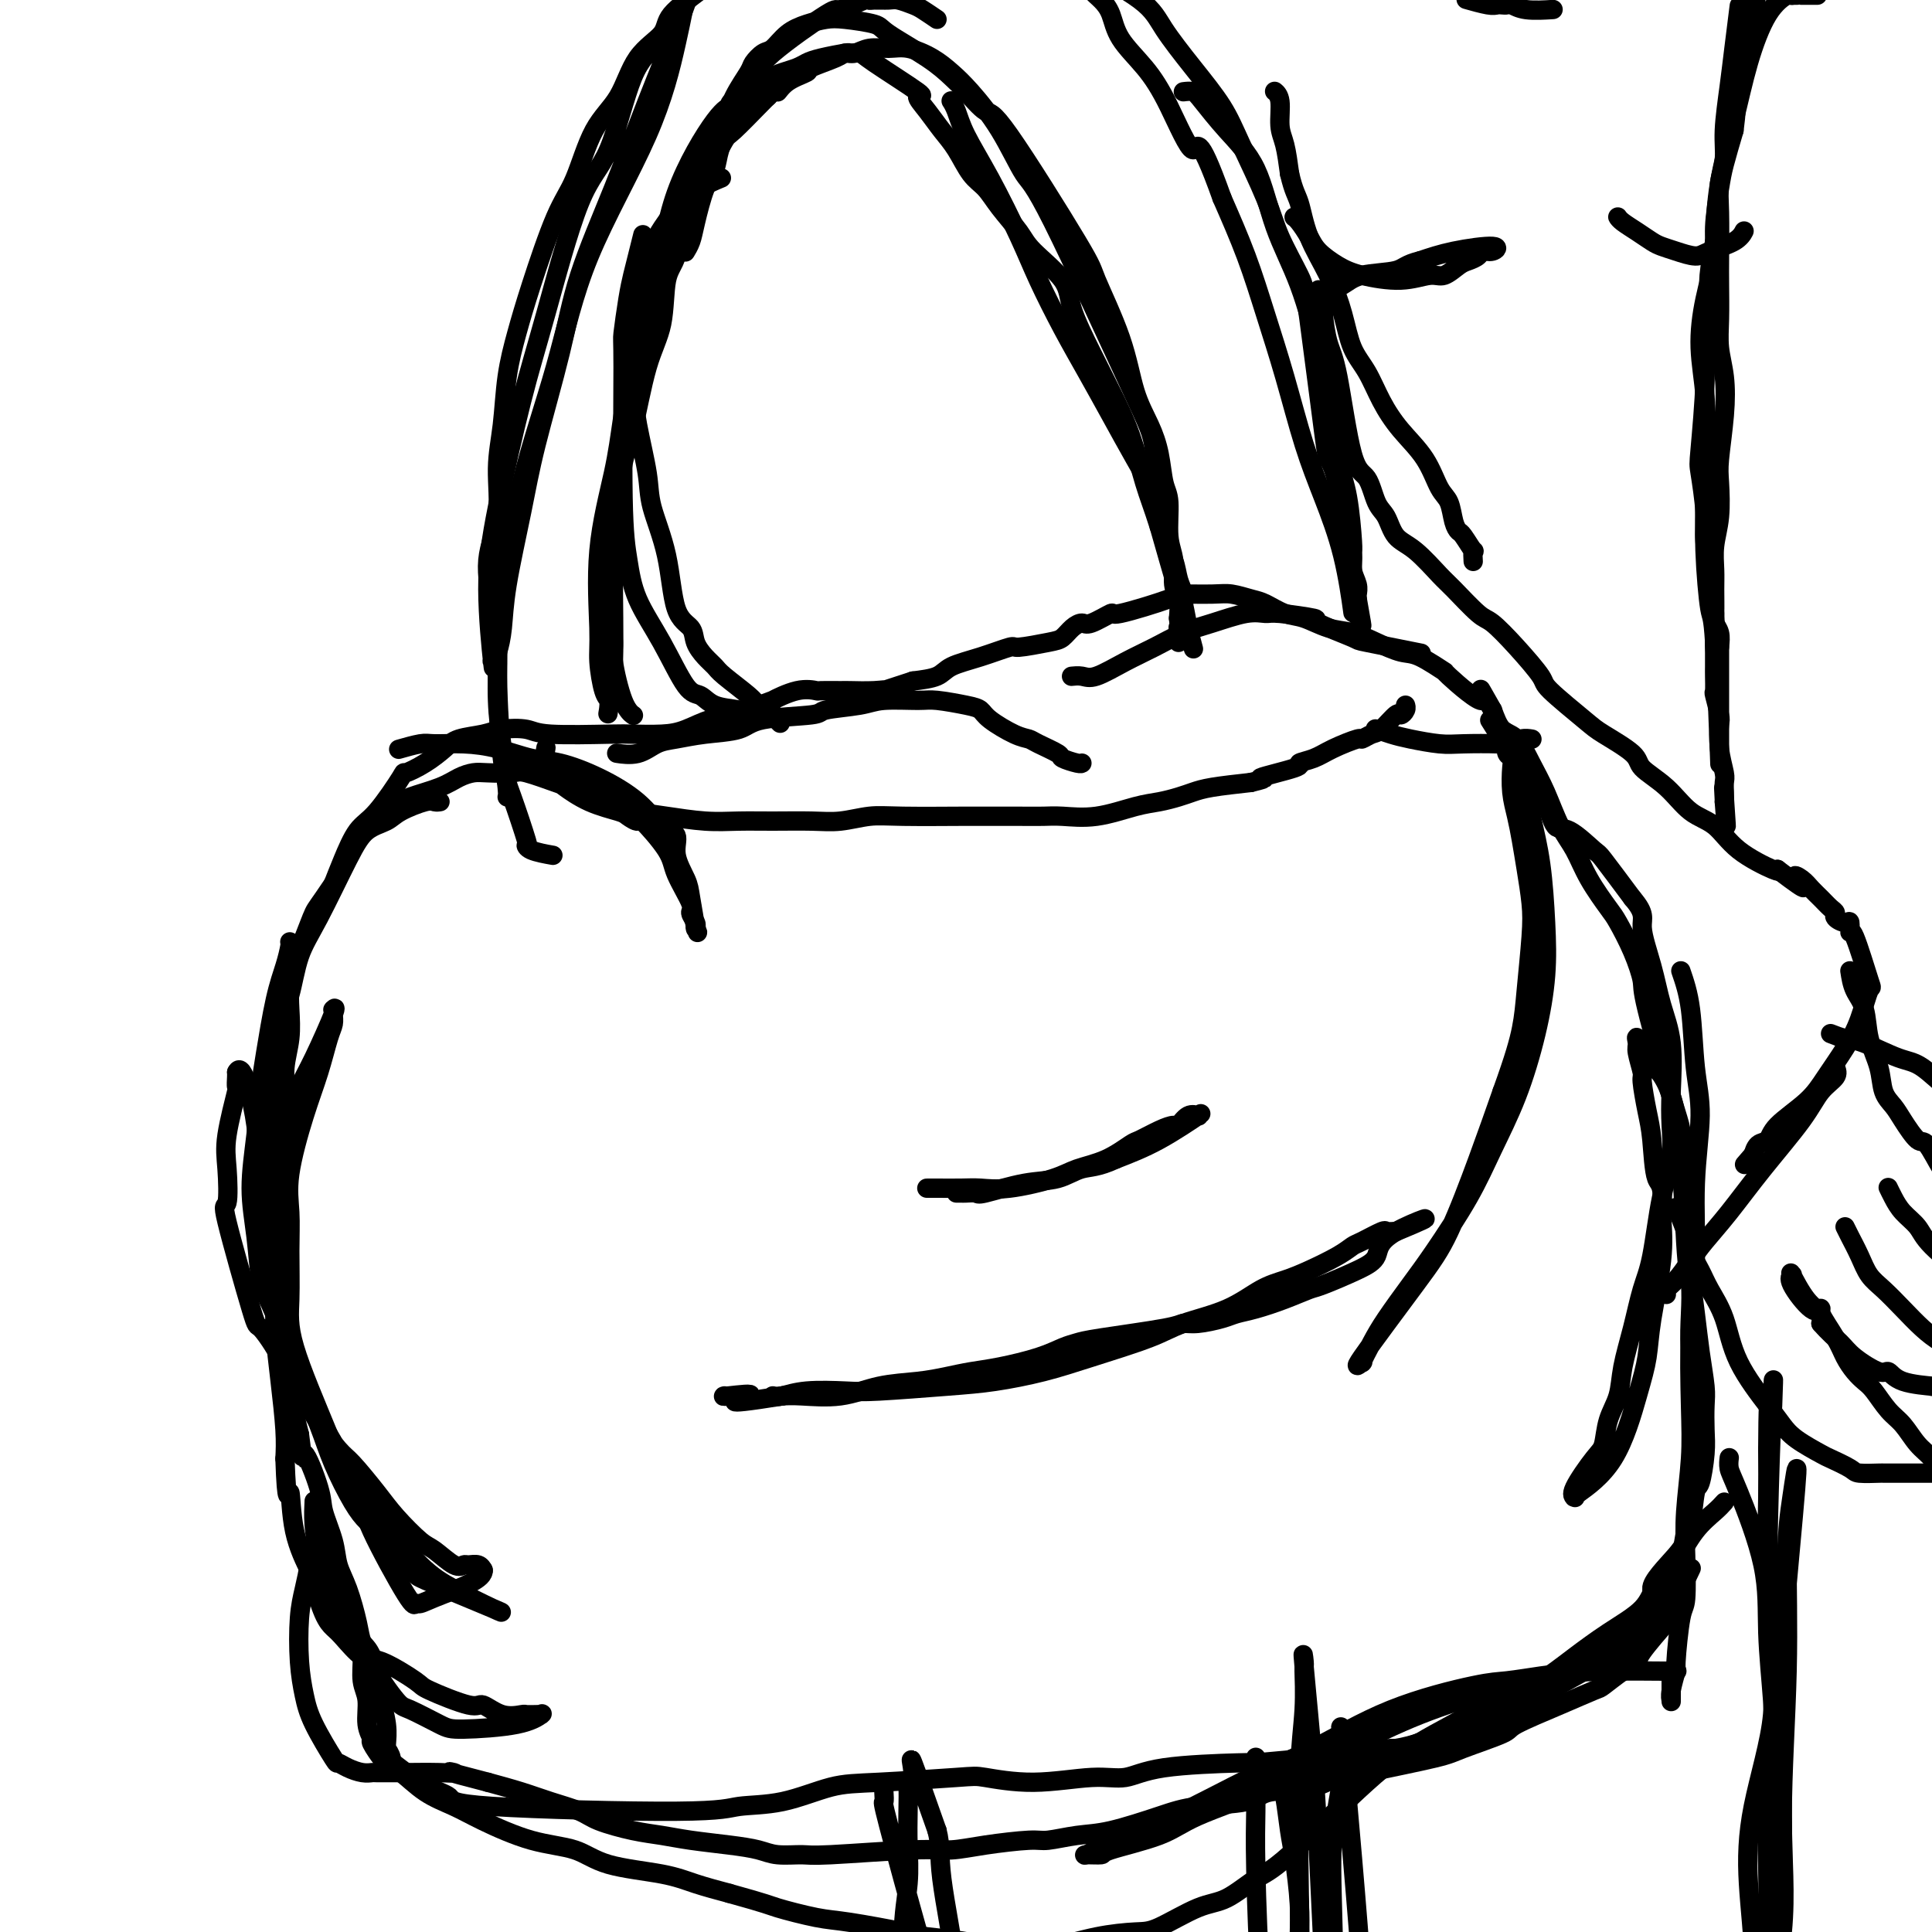 <svg viewBox='0 0 400 400' version='1.1' xmlns='http://www.w3.org/2000/svg' xmlns:xlink='http://www.w3.org/1999/xlink'><g fill='none' stroke='#000000' stroke-width='4' stroke-linecap='round' stroke-linejoin='round'><path d='M91,166c0.089,-0.013 0.177,-0.025 0,0c-0.177,0.025 -0.620,0.088 -1,0c-0.380,-0.088 -0.696,-0.327 -2,0c-1.304,0.327 -3.594,1.219 -5,2c-1.406,0.781 -1.928,1.451 -3,2c-1.072,0.549 -2.696,0.979 -4,2c-1.304,1.021 -2.289,2.635 -4,6c-1.711,3.365 -4.147,8.482 -6,12c-1.853,3.518 -3.122,5.439 -4,8c-0.878,2.561 -1.363,5.764 -2,8c-0.637,2.236 -1.424,3.507 -2,6c-0.576,2.493 -0.940,6.209 -1,9c-0.060,2.791 0.184,4.657 0,7c-0.184,2.343 -0.796,5.162 -1,8c-0.204,2.838 0.001,5.694 0,8c-0.001,2.306 -0.207,4.063 0,7c0.207,2.937 0.828,7.055 1,10c0.172,2.945 -0.106,4.717 0,7c0.106,2.283 0.595,5.076 1,8c0.405,2.924 0.724,5.980 1,8c0.276,2.020 0.507,3.006 1,5c0.493,1.994 1.246,4.997 2,8'/><path d='M62,297c0.981,7.657 0.433,3.801 1,4c0.567,0.199 2.249,4.455 3,7c0.751,2.545 0.572,3.380 1,5c0.428,1.620 1.462,4.024 2,6c0.538,1.976 0.580,3.525 1,5c0.420,1.475 1.216,2.876 2,5c0.784,2.124 1.554,4.972 2,7c0.446,2.028 0.568,3.238 1,4c0.432,0.762 1.173,1.076 2,3c0.827,1.924 1.738,5.458 2,7c0.262,1.542 -0.127,1.091 0,2c0.127,0.909 0.770,3.177 1,5c0.230,1.823 0.046,3.200 0,4c-0.046,0.800 0.044,1.024 0,1c-0.044,-0.024 -0.222,-0.295 0,0c0.222,0.295 0.845,1.156 1,2c0.155,0.844 -0.158,1.670 0,2c0.158,0.330 0.786,0.165 2,1c1.214,0.835 3.013,2.670 5,4c1.987,1.330 4.164,2.156 6,3c1.836,0.844 3.333,1.707 6,3c2.667,1.293 6.504,3.018 10,4c3.496,0.982 6.652,1.222 9,2c2.348,0.778 3.887,2.095 7,3c3.113,0.905 7.800,1.397 11,2c3.200,0.603 4.914,1.315 7,2c2.086,0.685 4.543,1.342 7,2'/><path d='M151,392c8.192,2.268 8.171,2.439 10,3c1.829,0.561 5.509,1.512 8,2c2.491,0.488 3.794,0.513 7,1c3.206,0.487 8.316,1.436 11,2c2.684,0.564 2.941,0.741 5,1c2.059,0.259 5.920,0.599 8,1c2.080,0.401 2.381,0.864 4,1c1.619,0.136 4.558,-0.055 7,0c2.442,0.055 4.389,0.354 7,0c2.611,-0.354 5.886,-1.363 9,-2c3.114,-0.637 6.065,-0.902 8,-1c1.935,-0.098 2.853,-0.028 5,-1c2.147,-0.972 5.524,-2.986 8,-4c2.476,-1.014 4.053,-1.027 6,-2c1.947,-0.973 4.266,-2.905 6,-4c1.734,-1.095 2.885,-1.354 7,-5c4.115,-3.646 11.195,-10.679 16,-15c4.805,-4.321 7.336,-5.930 9,-7c1.664,-1.070 2.460,-1.600 5,-3c2.540,-1.400 6.825,-3.669 9,-5c2.175,-1.331 2.242,-1.722 3,-2c0.758,-0.278 2.209,-0.441 4,-1c1.791,-0.559 3.924,-1.514 5,-2c1.076,-0.486 1.095,-0.502 2,-1c0.905,-0.498 2.696,-1.476 4,-2c1.304,-0.524 2.123,-0.594 3,-1c0.877,-0.406 1.813,-1.148 3,-2c1.187,-0.852 2.625,-1.815 4,-3c1.375,-1.185 2.688,-2.593 4,-4'/><path d='M338,336c7.764,-5.251 4.174,-5.378 4,-7c-0.174,-1.622 3.067,-4.741 5,-7c1.933,-2.259 2.556,-3.660 3,-6c0.444,-2.340 0.707,-5.620 1,-7c0.293,-1.380 0.615,-0.859 1,-2c0.385,-1.141 0.832,-3.944 1,-6c0.168,-2.056 0.056,-3.365 0,-5c-0.056,-1.635 -0.057,-3.596 0,-5c0.057,-1.404 0.173,-2.249 0,-4c-0.173,-1.751 -0.634,-4.406 -1,-7c-0.366,-2.594 -0.637,-5.128 -1,-8c-0.363,-2.872 -0.818,-6.082 -1,-9c-0.182,-2.918 -0.090,-5.544 0,-8c0.090,-2.456 0.178,-4.742 0,-7c-0.178,-2.258 -0.621,-4.489 -1,-7c-0.379,-2.511 -0.695,-5.303 -1,-7c-0.305,-1.697 -0.600,-2.300 -2,-7c-1.400,-4.700 -3.906,-13.497 -5,-18c-1.094,-4.503 -0.775,-4.713 -1,-6c-0.225,-1.287 -0.994,-3.653 -2,-6c-1.006,-2.347 -2.250,-4.677 -3,-6c-0.750,-1.323 -1.005,-1.640 -2,-3c-0.995,-1.360 -2.731,-3.762 -4,-6c-1.269,-2.238 -2.072,-4.312 -3,-6c-0.928,-1.688 -1.981,-2.989 -3,-5c-1.019,-2.011 -2.002,-4.732 -3,-7c-0.998,-2.268 -2.010,-4.082 -3,-6c-0.990,-1.918 -1.959,-3.939 -3,-5c-1.041,-1.061 -2.155,-1.160 -3,-2c-0.845,-0.840 -1.423,-2.420 -2,-4'/><path d='M309,147c-4.512,-7.888 -1.293,-2.610 -2,-2c-0.707,0.610 -5.339,-3.450 -7,-5c-1.661,-1.550 -0.351,-0.590 -1,-1c-0.649,-0.410 -3.257,-2.189 -5,-3c-1.743,-0.811 -2.623,-0.655 -4,-1c-1.377,-0.345 -3.253,-1.191 -5,-2c-1.747,-0.809 -3.367,-1.583 -5,-2c-1.633,-0.417 -3.279,-0.479 -5,-1c-1.721,-0.521 -3.517,-1.502 -5,-2c-1.483,-0.498 -2.651,-0.511 -4,-1c-1.349,-0.489 -2.877,-1.452 -4,-2c-1.123,-0.548 -1.840,-0.682 -3,-1c-1.160,-0.318 -2.764,-0.819 -4,-1c-1.236,-0.181 -2.103,-0.040 -4,0c-1.897,0.040 -4.823,-0.020 -6,0c-1.177,0.020 -0.605,0.120 -3,1c-2.395,0.880 -7.758,2.539 -10,3c-2.242,0.461 -1.363,-0.276 -2,0c-0.637,0.276 -2.789,1.565 -4,2c-1.211,0.435 -1.481,0.016 -2,0c-0.519,-0.016 -1.287,0.372 -2,1c-0.713,0.628 -1.371,1.495 -2,2c-0.629,0.505 -1.229,0.649 -3,1c-1.771,0.351 -4.713,0.910 -6,1c-1.287,0.090 -0.919,-0.288 -2,0c-1.081,0.288 -3.609,1.242 -6,2c-2.391,0.758 -4.644,1.319 -6,2c-1.356,0.681 -1.816,1.480 -3,2c-1.184,0.520 -3.092,0.760 -5,1'/><path d='M189,141c-9.978,3.238 -6.923,2.331 -6,2c0.923,-0.331 -0.286,-0.088 -2,0c-1.714,0.088 -3.933,0.022 -5,0c-1.067,-0.022 -0.981,0.002 -2,0c-1.019,-0.002 -3.141,-0.030 -4,0c-0.859,0.030 -0.455,0.119 -1,0c-0.545,-0.119 -2.040,-0.444 -4,0c-1.960,0.444 -4.385,1.658 -5,2c-0.615,0.342 0.580,-0.189 0,0c-0.580,0.189 -2.936,1.098 -5,2c-2.064,0.902 -3.838,1.797 -5,2c-1.162,0.203 -1.713,-0.286 -3,0c-1.287,0.286 -3.311,1.345 -5,2c-1.689,0.655 -3.044,0.904 -5,1c-1.956,0.096 -4.512,0.039 -6,0c-1.488,-0.039 -1.908,-0.060 -5,0c-3.092,0.060 -8.855,0.201 -12,0c-3.145,-0.201 -3.670,-0.742 -5,-1c-1.330,-0.258 -3.464,-0.232 -5,0c-1.536,0.232 -2.476,0.669 -4,1c-1.524,0.331 -3.634,0.555 -5,1c-1.366,0.445 -1.989,1.110 -3,2c-1.011,0.890 -2.409,2.007 -4,3c-1.591,0.993 -3.374,1.864 -4,2c-0.626,0.136 -0.093,-0.464 -1,1c-0.907,1.464 -3.253,4.990 -5,7c-1.747,2.010 -2.893,2.503 -4,4c-1.107,1.497 -2.173,3.999 -3,6c-0.827,2.001 -1.413,3.500 -2,5'/><path d='M69,183c-3.133,4.678 -3.467,4.871 -4,6c-0.533,1.129 -1.266,3.192 -2,5c-0.734,1.808 -1.469,3.360 -2,5c-0.531,1.640 -0.860,3.367 -1,5c-0.140,1.633 -0.093,3.173 0,5c0.093,1.827 0.231,3.941 0,6c-0.231,2.059 -0.832,4.063 -1,6c-0.168,1.937 0.095,3.808 0,5c-0.095,1.192 -0.548,1.704 -1,5c-0.452,3.296 -0.901,9.376 -1,13c-0.099,3.624 0.154,4.791 0,7c-0.154,2.209 -0.715,5.459 -1,8c-0.285,2.541 -0.293,4.374 0,6c0.293,1.626 0.888,3.046 1,5c0.112,1.954 -0.259,4.441 0,6c0.259,1.559 1.147,2.189 2,4c0.853,1.811 1.672,4.803 2,6c0.328,1.197 0.164,0.598 0,0'/><path d='M60,195c0.067,0.103 0.134,0.207 0,1c-0.134,0.793 -0.469,2.276 -1,4c-0.531,1.724 -1.257,3.689 -2,7c-0.743,3.311 -1.502,7.967 -2,11c-0.498,3.033 -0.733,4.444 -1,7c-0.267,2.556 -0.565,6.256 -1,10c-0.435,3.744 -1.007,7.530 -1,11c0.007,3.470 0.592,6.624 1,10c0.408,3.376 0.638,6.973 1,9c0.362,2.027 0.856,2.483 2,5c1.144,2.517 2.937,7.094 4,10c1.063,2.906 1.397,4.143 2,6c0.603,1.857 1.475,4.336 3,7c1.525,2.664 3.704,5.512 5,7c1.296,1.488 1.710,1.615 3,3c1.290,1.385 3.455,4.029 5,6c1.545,1.971 2.470,3.271 4,5c1.530,1.729 3.666,3.889 5,5c1.334,1.111 1.867,1.172 3,2c1.133,0.828 2.868,2.422 4,3c1.132,0.578 1.663,0.141 2,0c0.337,-0.141 0.482,0.014 1,0c0.518,-0.014 1.409,-0.196 2,0c0.591,0.196 0.883,0.770 1,1c0.117,0.230 0.058,0.115 0,0'/><path d='M100,325c0.487,1.934 -4.795,3.770 -8,5c-3.205,1.230 -4.335,1.854 -5,2c-0.665,0.146 -0.867,-0.187 -1,0c-0.133,0.187 -0.196,0.892 -2,-2c-1.804,-2.892 -5.348,-9.383 -7,-13c-1.652,-3.617 -1.411,-4.362 -2,-6c-0.589,-1.638 -2.007,-4.170 -3,-6c-0.993,-1.830 -1.562,-2.958 -2,-4c-0.438,-1.042 -0.745,-1.997 -2,-4c-1.255,-2.003 -3.459,-5.052 -5,-7c-1.541,-1.948 -2.418,-2.794 -3,-4c-0.582,-1.206 -0.870,-2.773 -2,-5c-1.130,-2.227 -3.101,-5.116 -4,-6c-0.899,-0.884 -0.726,0.237 -2,-4c-1.274,-4.237 -3.994,-13.830 -5,-18c-1.006,-4.170 -0.298,-2.916 0,-4c0.298,-1.084 0.185,-4.507 0,-7c-0.185,-2.493 -0.442,-4.055 0,-7c0.442,-2.945 1.582,-7.273 2,-9c0.418,-1.727 0.112,-0.855 0,-1c-0.112,-0.145 -0.030,-1.308 0,-2c0.030,-0.692 0.009,-0.912 0,-1c-0.009,-0.088 -0.004,-0.044 0,0'/><path d='M49,222c1.241,-2.694 3.343,6.071 4,11c0.657,4.929 -0.131,6.022 0,9c0.131,2.978 1.183,7.841 2,12c0.817,4.159 1.400,7.613 2,11c0.600,3.387 1.217,6.706 2,10c0.783,3.294 1.732,6.563 3,10c1.268,3.437 2.856,7.043 4,10c1.144,2.957 1.846,5.263 3,8c1.154,2.737 2.761,5.903 4,8c1.239,2.097 2.111,3.125 3,4c0.889,0.875 1.795,1.597 3,3c1.205,1.403 2.711,3.486 4,5c1.289,1.514 2.363,2.460 3,3c0.637,0.540 0.838,0.673 4,2c3.162,1.327 9.284,3.847 12,5c2.716,1.153 2.027,0.938 0,0c-2.027,-0.938 -5.392,-2.599 -8,-4c-2.608,-1.401 -4.459,-2.543 -7,-5c-2.541,-2.457 -5.770,-6.228 -9,-10'/><path d='M78,314c-5.569,-5.824 -7.492,-10.884 -10,-17c-2.508,-6.116 -5.603,-13.287 -7,-18c-1.397,-4.713 -1.098,-6.968 -1,-10c0.098,-3.032 -0.006,-6.843 0,-10c0.006,-3.157 0.124,-5.661 0,-8c-0.124,-2.339 -0.488,-4.513 0,-8c0.488,-3.487 1.830,-8.286 3,-12c1.170,-3.714 2.170,-6.344 3,-9c0.830,-2.656 1.489,-5.337 2,-7c0.511,-1.663 0.872,-2.306 1,-3c0.128,-0.694 0.022,-1.439 0,-2c-0.022,-0.561 0.041,-0.938 0,-1c-0.041,-0.062 -0.185,0.191 0,0c0.185,-0.191 0.698,-0.828 0,1c-0.698,1.828 -2.607,6.119 -4,9c-1.393,2.881 -2.268,4.351 -3,6c-0.732,1.649 -1.320,3.478 -2,6c-0.680,2.522 -1.451,5.738 -2,9c-0.549,3.262 -0.876,6.570 -1,10c-0.124,3.430 -0.043,6.983 0,10c0.043,3.017 0.050,5.499 0,8c-0.050,2.501 -0.158,5.021 0,8c0.158,2.979 0.581,6.417 1,10c0.419,3.583 0.834,7.309 1,10c0.166,2.691 0.083,4.345 0,6'/><path d='M59,302c0.367,10.815 0.784,6.851 1,7c0.216,0.149 0.232,4.411 1,8c0.768,3.589 2.287,6.506 3,8c0.713,1.494 0.621,1.564 1,3c0.379,1.436 1.231,4.237 2,6c0.769,1.763 1.457,2.486 2,3c0.543,0.514 0.940,0.818 2,2c1.060,1.182 2.781,3.243 4,4c1.219,0.757 1.935,0.211 4,1c2.065,0.789 5.479,2.912 7,4c1.521,1.088 1.150,1.139 3,2c1.850,0.861 5.919,2.532 8,3c2.081,0.468 2.172,-0.267 3,0c0.828,0.267 2.394,1.535 4,2c1.606,0.465 3.253,0.125 4,0c0.747,-0.125 0.595,-0.035 1,0c0.405,0.035 1.368,0.016 2,0c0.632,-0.016 0.934,-0.028 1,0c0.066,0.028 -0.103,0.098 0,0c0.103,-0.098 0.480,-0.363 0,0c-0.480,0.363 -1.816,1.353 -5,2c-3.184,0.647 -8.214,0.951 -11,1c-2.786,0.049 -3.327,-0.155 -5,-1c-1.673,-0.845 -4.479,-2.330 -6,-3c-1.521,-0.670 -1.756,-0.527 -3,-2c-1.244,-1.473 -3.498,-4.564 -6,-9c-2.502,-4.436 -5.251,-10.218 -8,-16'/><path d='M68,327c-3.311,-7.533 -3.089,-12.867 -3,-15c0.089,-2.133 0.044,-1.067 0,0'/><path d='M309,150c-0.489,-0.776 -0.979,-1.552 0,0c0.979,1.552 3.426,5.432 5,9c1.574,3.568 2.273,6.826 3,10c0.727,3.174 1.480,6.266 2,10c0.520,3.734 0.807,8.109 1,12c0.193,3.891 0.291,7.298 0,11c-0.291,3.702 -0.972,7.700 -2,12c-1.028,4.300 -2.401,8.902 -4,13c-1.599,4.098 -3.422,7.691 -5,11c-1.578,3.309 -2.912,6.333 -5,10c-2.088,3.667 -4.932,7.975 -7,11c-2.068,3.025 -3.361,4.766 -5,7c-1.639,2.234 -3.626,4.962 -5,7c-1.374,2.038 -2.136,3.387 -3,5c-0.864,1.613 -1.829,3.490 -2,4c-0.171,0.510 0.452,-0.346 0,0c-0.452,0.346 -1.980,1.894 0,-1c1.980,-2.894 7.469,-10.229 11,-15c3.531,-4.771 5.105,-6.977 7,-11c1.895,-4.023 4.113,-9.864 6,-15c1.887,-5.136 3.444,-9.568 5,-14'/><path d='M311,226c2.562,-7.100 3.468,-10.351 4,-13c0.532,-2.649 0.689,-4.696 1,-8c0.311,-3.304 0.774,-7.863 1,-11c0.226,-3.137 0.215,-4.851 0,-7c-0.215,-2.149 -0.632,-4.733 -1,-7c-0.368,-2.267 -0.686,-4.218 -1,-6c-0.314,-1.782 -0.624,-3.394 -1,-5c-0.376,-1.606 -0.819,-3.206 -1,-5c-0.181,-1.794 -0.101,-3.781 0,-5c0.101,-1.219 0.224,-1.670 0,-2c-0.224,-0.330 -0.796,-0.538 -1,-1c-0.204,-0.462 -0.041,-1.176 0,-2c0.041,-0.824 -0.039,-1.757 0,-2c0.039,-0.243 0.199,0.204 0,0c-0.199,-0.204 -0.755,-1.059 0,0c0.755,1.059 2.822,4.031 4,6c1.178,1.969 1.468,2.935 2,4c0.532,1.065 1.305,2.231 2,4c0.695,1.769 1.313,4.143 2,5c0.687,0.857 1.442,0.199 3,1c1.558,0.801 3.920,3.062 5,4c1.080,0.938 0.880,0.554 2,2c1.120,1.446 3.560,4.723 6,8'/><path d='M338,186c2.831,3.299 1.907,4.047 2,6c0.093,1.953 1.201,5.111 2,8c0.799,2.889 1.287,5.510 2,8c0.713,2.490 1.649,4.851 2,8c0.351,3.149 0.116,7.086 0,10c-0.116,2.914 -0.114,4.804 0,7c0.114,2.196 0.340,4.699 0,7c-0.340,2.301 -1.247,4.399 -2,8c-0.753,3.601 -1.352,8.703 -2,12c-0.648,3.297 -1.343,4.789 -2,7c-0.657,2.211 -1.275,5.142 -2,8c-0.725,2.858 -1.557,5.643 -2,8c-0.443,2.357 -0.498,4.284 -1,6c-0.502,1.716 -1.451,3.220 -2,5c-0.549,1.780 -0.697,3.836 -1,5c-0.303,1.164 -0.761,1.436 -2,3c-1.239,1.564 -3.260,4.419 -4,6c-0.740,1.581 -0.200,1.888 0,2c0.200,0.112 0.061,0.029 0,0c-0.061,-0.029 -0.046,-0.004 0,0c0.046,0.004 0.121,-0.012 0,0c-0.121,0.012 -0.437,0.054 1,-1c1.437,-1.054 4.627,-3.202 7,-7c2.373,-3.798 3.929,-9.244 5,-13c1.071,-3.756 1.658,-5.821 2,-8c0.342,-2.179 0.438,-4.471 1,-8c0.562,-3.529 1.589,-8.294 2,-12c0.411,-3.706 0.205,-6.353 0,-9'/><path d='M344,252c0.596,-7.123 -0.414,-6.431 -1,-8c-0.586,-1.569 -0.749,-5.401 -1,-8c-0.251,-2.599 -0.588,-3.966 -1,-6c-0.412,-2.034 -0.897,-4.735 -1,-6c-0.103,-1.265 0.175,-1.095 0,-2c-0.175,-0.905 -0.804,-2.884 -1,-4c-0.196,-1.116 0.041,-1.369 0,-2c-0.041,-0.631 -0.361,-1.641 0,-1c0.361,0.641 1.403,2.931 3,5c1.597,2.069 3.747,3.916 5,11c1.253,7.084 1.607,19.405 2,26c0.393,6.595 0.823,7.466 1,9c0.177,1.534 0.100,3.733 0,6c-0.100,2.267 -0.223,4.602 0,7c0.223,2.398 0.793,4.859 1,7c0.207,2.141 0.053,3.962 0,6c-0.053,2.038 -0.003,4.294 0,6c0.003,1.706 -0.041,2.863 0,4c0.041,1.137 0.166,2.253 0,4c-0.166,1.747 -0.621,4.124 -1,6c-0.379,1.876 -0.680,3.250 -1,5c-0.320,1.750 -0.660,3.875 -1,6'/><path d='M348,323c-0.488,9.568 -0.707,4.989 -1,4c-0.293,-0.989 -0.661,1.614 -1,3c-0.339,1.386 -0.650,1.557 -1,2c-0.350,0.443 -0.738,1.158 -1,2c-0.262,0.842 -0.397,1.812 0,2c0.397,0.188 1.324,-0.405 0,1c-1.324,1.405 -4.901,4.807 -7,6c-2.099,1.193 -2.720,0.176 -3,0c-0.280,-0.176 -0.219,0.489 -1,1c-0.781,0.511 -2.402,0.868 -3,1c-0.598,0.132 -0.171,0.038 0,0c0.171,-0.038 0.085,-0.019 0,0'/><path d='M357,311c-0.485,0.542 -0.969,1.085 -2,2c-1.031,0.915 -2.608,2.203 -4,4c-1.392,1.797 -2.599,4.102 -4,6c-1.401,1.898 -2.996,3.389 -4,5c-1.004,1.611 -1.418,3.342 -3,5c-1.582,1.658 -4.332,3.244 -7,5c-2.668,1.756 -5.255,3.683 -7,5c-1.745,1.317 -2.648,2.024 -4,3c-1.352,0.976 -3.153,2.221 -4,3c-0.847,0.779 -0.739,1.092 -2,2c-1.261,0.908 -3.892,2.410 -7,4c-3.108,1.590 -6.692,3.266 -8,4c-1.308,0.734 -0.339,0.525 -2,1c-1.661,0.475 -5.952,1.636 -8,2c-2.048,0.364 -1.855,-0.067 -3,0c-1.145,0.067 -3.630,0.634 -5,1c-1.370,0.366 -1.625,0.533 -3,1c-1.375,0.467 -3.870,1.235 -6,2c-2.130,0.765 -3.895,1.525 -5,2c-1.105,0.475 -1.549,0.663 -3,1c-1.451,0.337 -3.909,0.822 -5,1c-1.091,0.178 -0.814,0.048 -1,0c-0.186,-0.048 -0.833,-0.013 -1,0c-0.167,0.013 0.147,0.003 0,0c-0.147,-0.003 -0.756,-0.001 0,0c0.756,0.001 2.878,0.000 5,0'/><path d='M264,370c2.106,-0.148 5.872,-0.519 9,-1c3.128,-0.481 5.619,-1.072 10,-2c4.381,-0.928 10.651,-2.194 14,-3c3.349,-0.806 3.777,-1.151 6,-2c2.223,-0.849 6.242,-2.200 8,-3c1.758,-0.800 1.253,-1.047 3,-2c1.747,-0.953 5.744,-2.613 9,-4c3.256,-1.387 5.772,-2.503 7,-3c1.228,-0.497 1.170,-0.375 2,-1c0.830,-0.625 2.550,-1.997 4,-3c1.450,-1.003 2.631,-1.637 3,-2c0.369,-0.363 -0.074,-0.456 1,-2c1.074,-1.544 3.665,-4.540 5,-6c1.335,-1.460 1.416,-1.383 2,-3c0.584,-1.617 1.672,-4.928 2,-6c0.328,-1.072 -0.104,0.096 0,0c0.104,-0.096 0.744,-1.456 1,-2c0.256,-0.544 0.128,-0.272 0,0'/><path d='M82,166c-0.007,-0.001 -0.014,-0.003 0,0c0.014,0.003 0.047,0.009 0,0c-0.047,-0.009 -0.176,-0.033 0,0c0.176,0.033 0.655,0.124 1,0c0.345,-0.124 0.554,-0.464 2,-1c1.446,-0.536 4.128,-1.267 6,-2c1.872,-0.733 2.934,-1.466 4,-2c1.066,-0.534 2.135,-0.868 3,-1c0.865,-0.132 1.524,-0.062 3,0c1.476,0.062 3.768,0.117 5,0c1.232,-0.117 1.405,-0.406 3,0c1.595,0.406 4.611,1.509 6,2c1.389,0.491 1.151,0.371 2,1c0.849,0.629 2.787,2.006 5,3c2.213,0.994 4.702,1.606 6,2c1.298,0.394 1.406,0.570 2,1c0.594,0.430 1.673,1.113 2,1c0.327,-0.113 -0.099,-1.023 1,0c1.099,1.023 3.724,3.979 5,6c1.276,2.021 1.204,3.105 2,5c0.796,1.895 2.462,4.599 3,6c0.538,1.401 -0.052,1.499 0,2c0.052,0.501 0.745,1.404 1,2c0.255,0.596 0.073,0.885 0,1c-0.073,0.115 -0.036,0.058 0,0'/><path d='M144,192c0.914,2.390 0.198,0.366 0,0c-0.198,-0.366 0.121,0.925 0,0c-0.121,-0.925 -0.681,-4.066 -1,-6c-0.319,-1.934 -0.396,-2.662 -1,-4c-0.604,-1.338 -1.737,-3.285 -2,-5c-0.263,-1.715 0.342,-3.199 0,-4c-0.342,-0.801 -1.632,-0.921 -3,-2c-1.368,-1.079 -2.814,-3.119 -5,-5c-2.186,-1.881 -5.110,-3.604 -8,-5c-2.890,-1.396 -5.744,-2.465 -8,-3c-2.256,-0.535 -3.915,-0.537 -6,-1c-2.085,-0.463 -4.598,-1.388 -7,-2c-2.402,-0.612 -4.693,-0.910 -7,-1c-2.307,-0.090 -4.629,0.027 -6,0c-1.371,-0.027 -1.792,-0.200 -3,0c-1.208,0.200 -3.202,0.771 -4,1c-0.798,0.229 -0.399,0.114 0,0'/><path d='M128,156c0.095,0.015 0.190,0.029 0,0c-0.190,-0.029 -0.665,-0.102 0,0c0.665,0.102 2.472,0.379 4,0c1.528,-0.379 2.779,-1.415 4,-2c1.221,-0.585 2.412,-0.720 4,-1c1.588,-0.280 3.572,-0.705 6,-1c2.428,-0.295 5.301,-0.460 7,-1c1.699,-0.540 2.226,-1.455 5,-2c2.774,-0.545 7.797,-0.720 10,-1c2.203,-0.280 1.587,-0.664 3,-1c1.413,-0.336 4.854,-0.623 7,-1c2.146,-0.377 2.999,-0.845 5,-1c2.001,-0.155 5.152,0.002 7,0c1.848,-0.002 2.392,-0.162 4,0c1.608,0.162 4.280,0.645 6,1c1.720,0.355 2.489,0.580 3,1c0.511,0.420 0.765,1.033 2,2c1.235,0.967 3.453,2.286 5,3c1.547,0.714 2.425,0.822 3,1c0.575,0.178 0.848,0.426 2,1c1.152,0.574 3.184,1.474 4,2c0.816,0.526 0.414,0.677 1,1c0.586,0.323 2.158,0.818 3,1c0.842,0.182 0.955,0.052 1,0c0.045,-0.052 0.023,-0.026 0,0'/><path d='M222,140c-0.012,0.001 -0.025,0.003 0,0c0.025,-0.003 0.087,-0.010 0,0c-0.087,0.010 -0.325,0.036 0,0c0.325,-0.036 1.212,-0.135 2,0c0.788,0.135 1.478,0.504 3,0c1.522,-0.504 3.877,-1.880 6,-3c2.123,-1.120 4.015,-1.985 6,-3c1.985,-1.015 4.063,-2.182 6,-3c1.937,-0.818 3.734,-1.287 6,-2c2.266,-0.713 5.003,-1.668 7,-2c1.997,-0.332 3.255,-0.040 4,0c0.745,0.040 0.978,-0.173 3,0c2.022,0.173 5.833,0.733 7,1c1.167,0.267 -0.309,0.240 1,1c1.309,0.760 5.402,2.307 7,3c1.598,0.693 0.699,0.533 3,1c2.301,0.467 7.800,1.562 10,2c2.200,0.438 1.100,0.219 0,0'/><path d='M113,155c0.030,-0.169 0.061,-0.338 0,0c-0.061,0.338 -0.213,1.182 0,2c0.213,0.818 0.789,1.609 1,2c0.211,0.391 0.055,0.381 1,1c0.945,0.619 2.992,1.868 5,3c2.008,1.132 3.977,2.145 6,3c2.023,0.855 4.099,1.550 6,2c1.901,0.450 3.627,0.656 6,1c2.373,0.344 5.392,0.825 8,1c2.608,0.175 4.805,0.043 7,0c2.195,-0.043 4.389,0.003 7,0c2.611,-0.003 5.639,-0.053 8,0c2.361,0.053 4.055,0.210 6,0c1.945,-0.210 4.141,-0.788 6,-1c1.859,-0.212 3.383,-0.057 7,0c3.617,0.057 9.329,0.015 12,0c2.671,-0.015 2.301,-0.002 4,0c1.699,0.002 5.469,-0.006 8,0c2.531,0.006 3.825,0.027 5,0c1.175,-0.027 2.233,-0.101 4,0c1.767,0.101 4.244,0.378 7,0c2.756,-0.378 5.791,-1.411 8,-2c2.209,-0.589 3.592,-0.735 5,-1c1.408,-0.265 2.841,-0.648 4,-1c1.159,-0.352 2.043,-0.672 3,-1c0.957,-0.328 1.988,-0.665 4,-1c2.012,-0.335 5.006,-0.667 8,-1'/><path d='M259,162c4.985,-1.202 1.447,-0.706 2,-1c0.553,-0.294 5.196,-1.379 7,-2c1.804,-0.621 0.769,-0.778 1,-1c0.231,-0.222 1.728,-0.508 3,-1c1.272,-0.492 2.317,-1.190 4,-2c1.683,-0.810 4.003,-1.731 5,-2c0.997,-0.269 0.673,0.115 1,0c0.327,-0.115 1.307,-0.727 2,-1c0.693,-0.273 1.100,-0.206 2,-1c0.900,-0.794 2.294,-2.447 3,-3c0.706,-0.553 0.725,-0.004 1,0c0.275,0.004 0.805,-0.537 1,-1c0.195,-0.463 0.056,-0.846 0,-1c-0.056,-0.154 -0.028,-0.077 0,0'/><path d='M285,151c0.070,0.024 0.139,0.049 0,0c-0.139,-0.049 -0.488,-0.171 0,0c0.488,0.171 1.811,0.634 3,1c1.189,0.366 2.244,0.635 4,1c1.756,0.365 4.213,0.826 6,1c1.787,0.174 2.903,0.061 5,0c2.097,-0.061 5.175,-0.069 7,0c1.825,0.069 2.396,0.214 3,0c0.604,-0.214 1.239,-0.788 2,-1c0.761,-0.212 1.646,-0.060 2,0c0.354,0.060 0.177,0.030 0,0'/><path d='M105,165c0.082,-0.176 0.163,-0.353 0,-2c-0.163,-1.647 -0.571,-4.766 -1,-8c-0.429,-3.234 -0.878,-6.583 -1,-10c-0.122,-3.417 0.082,-6.900 0,-10c-0.082,-3.100 -0.450,-5.816 -1,-9c-0.550,-3.184 -1.284,-6.838 -1,-10c0.284,-3.162 1.584,-5.834 2,-9c0.416,-3.166 -0.053,-6.828 0,-10c0.053,-3.172 0.629,-5.856 1,-9c0.371,-3.144 0.539,-6.747 1,-10c0.461,-3.253 1.216,-6.154 2,-9c0.784,-2.846 1.595,-5.636 3,-10c1.405,-4.364 3.402,-10.302 5,-14c1.598,-3.698 2.796,-5.157 4,-8c1.204,-2.843 2.412,-7.070 4,-10c1.588,-2.930 3.555,-4.563 5,-7c1.445,-2.437 2.367,-5.678 4,-8c1.633,-2.322 3.978,-3.723 5,-5c1.022,-1.277 0.720,-2.428 2,-4c1.280,-1.572 4.141,-3.564 6,-5c1.859,-1.436 2.715,-2.314 5,-4c2.285,-1.686 5.999,-4.178 8,-6c2.001,-1.822 2.289,-2.973 4,-4c1.711,-1.027 4.845,-1.930 7,-3c2.155,-1.070 3.330,-2.306 5,-3c1.670,-0.694 3.835,-0.847 6,-1'/><path d='M180,-23c4.122,-1.094 5.425,-0.327 7,0c1.575,0.327 3.420,0.216 7,1c3.580,0.784 8.896,2.465 14,5c5.104,2.535 9.997,5.926 15,9c5.003,3.074 10.118,5.832 13,8c2.882,2.168 3.531,3.747 5,6c1.469,2.253 3.756,5.179 6,8c2.244,2.821 4.443,5.535 6,8c1.557,2.465 2.471,4.679 4,8c1.529,3.321 3.674,7.748 5,11c1.326,3.252 1.833,5.329 3,8c1.167,2.671 2.995,5.935 4,8c1.005,2.065 1.187,2.930 2,9c0.813,6.070 2.255,17.345 3,23c0.745,5.655 0.791,5.690 1,6c0.209,0.310 0.580,0.894 1,2c0.420,1.106 0.887,2.732 1,4c0.113,1.268 -0.128,2.177 0,3c0.128,0.823 0.627,1.561 1,3c0.373,1.439 0.622,3.580 1,5c0.378,1.420 0.886,2.121 1,3c0.114,0.879 -0.165,1.937 0,3c0.165,1.063 0.775,2.132 1,3c0.225,0.868 0.064,1.534 0,2c-0.064,0.466 -0.032,0.733 0,1'/><path d='M281,124c1.856,10.470 0.497,3.145 0,1c-0.497,-2.145 -0.133,0.889 0,2c0.133,1.111 0.036,0.299 0,0c-0.036,-0.299 -0.010,-0.085 0,0c0.010,0.085 0.005,0.043 0,0'/><path d='M131,148c0.012,0.008 0.024,0.017 0,0c-0.024,-0.017 -0.083,-0.059 0,0c0.083,0.059 0.307,0.219 0,0c-0.307,-0.219 -1.144,-0.817 -2,-3c-0.856,-2.183 -1.730,-5.951 -2,-8c-0.270,-2.049 0.064,-2.379 0,-4c-0.064,-1.621 -0.526,-4.534 -1,-8c-0.474,-3.466 -0.959,-7.486 -1,-10c-0.041,-2.514 0.362,-3.521 1,-5c0.638,-1.479 1.513,-3.430 2,-6c0.487,-2.570 0.588,-5.759 1,-8c0.412,-2.241 1.136,-3.534 2,-7c0.864,-3.466 1.866,-9.106 3,-13c1.134,-3.894 2.398,-6.042 3,-9c0.602,-2.958 0.543,-6.725 1,-9c0.457,-2.275 1.431,-3.059 2,-5c0.569,-1.941 0.732,-5.040 1,-7c0.268,-1.960 0.641,-2.782 1,-4c0.359,-1.218 0.705,-2.832 1,-4c0.295,-1.168 0.541,-1.891 1,-3c0.459,-1.109 1.131,-2.602 2,-4c0.869,-1.398 1.934,-2.699 3,-4'/><path d='M149,27c1.435,-3.008 2.022,-5.028 3,-7c0.978,-1.972 2.347,-3.897 3,-5c0.653,-1.103 0.589,-1.384 1,-2c0.411,-0.616 1.296,-1.566 2,-2c0.704,-0.434 1.228,-0.352 2,-1c0.772,-0.648 1.794,-2.027 3,-3c1.206,-0.973 2.597,-1.539 4,-2c1.403,-0.461 2.818,-0.816 4,-1c1.182,-0.184 2.130,-0.198 4,0c1.870,0.198 4.663,0.606 6,1c1.337,0.394 1.219,0.772 3,2c1.781,1.228 5.460,3.304 8,5c2.540,1.696 3.942,3.011 5,4c1.058,0.989 1.771,1.650 3,3c1.229,1.350 2.973,3.389 4,4c1.027,0.611 1.338,-0.204 5,5c3.662,5.204 10.675,16.428 14,22c3.325,5.572 2.961,5.492 4,8c1.039,2.508 3.483,7.602 5,12c1.517,4.398 2.109,8.098 3,11c0.891,2.902 2.080,5.007 3,7c0.920,1.993 1.571,3.876 2,6c0.429,2.124 0.636,4.491 1,6c0.364,1.509 0.886,2.160 1,4c0.114,1.840 -0.179,4.869 0,7c0.179,2.131 0.832,3.365 1,5c0.168,1.635 -0.147,3.671 0,5c0.147,1.329 0.756,1.951 1,3c0.244,1.049 0.122,2.524 0,4'/><path d='M244,128c0.619,5.608 0.166,2.627 0,2c-0.166,-0.627 -0.045,1.100 0,2c0.045,0.900 0.013,0.971 0,1c-0.013,0.029 -0.006,0.014 0,0'/><path d='M160,289c0.491,0.111 0.982,0.223 2,0c1.018,-0.223 2.564,-0.780 5,-1c2.436,-0.220 5.762,-0.103 8,0c2.238,0.103 3.390,0.191 7,0c3.610,-0.191 9.680,-0.663 14,-1c4.320,-0.337 6.892,-0.541 10,-1c3.108,-0.459 6.752,-1.174 10,-2c3.248,-0.826 6.101,-1.762 10,-3c3.899,-1.238 8.846,-2.779 12,-4c3.154,-1.221 4.515,-2.122 7,-3c2.485,-0.878 6.093,-1.733 9,-3c2.907,-1.267 5.111,-2.945 7,-4c1.889,-1.055 3.462,-1.486 5,-2c1.538,-0.514 3.039,-1.112 5,-2c1.961,-0.888 4.381,-2.066 6,-3c1.619,-0.934 2.437,-1.623 3,-2c0.563,-0.377 0.873,-0.441 2,-1c1.127,-0.559 3.073,-1.614 4,-2c0.927,-0.386 0.837,-0.103 1,0c0.163,0.103 0.580,0.028 1,0c0.420,-0.028 0.845,-0.007 1,0c0.155,0.007 0.042,0.002 0,0c-0.042,-0.002 -0.012,-0.001 0,0c0.012,0.001 0.006,0.000 0,0'/><path d='M289,255c11.499,-4.753 3.746,-2.137 0,0c-3.746,2.137 -3.487,3.794 -4,5c-0.513,1.206 -1.799,1.962 -4,3c-2.201,1.038 -5.317,2.358 -7,3c-1.683,0.642 -1.932,0.605 -3,1c-1.068,0.395 -2.953,1.220 -5,2c-2.047,0.780 -4.254,1.515 -6,2c-1.746,0.485 -3.031,0.720 -4,1c-0.969,0.280 -1.621,0.603 -3,1c-1.379,0.397 -3.485,0.866 -5,1c-1.515,0.134 -2.438,-0.067 -3,0c-0.562,0.067 -0.761,0.402 -4,1c-3.239,0.598 -9.516,1.459 -13,2c-3.484,0.541 -4.174,0.761 -5,1c-0.826,0.239 -1.787,0.498 -3,1c-1.213,0.502 -2.677,1.248 -5,2c-2.323,0.752 -5.504,1.510 -8,2c-2.496,0.490 -4.306,0.713 -6,1c-1.694,0.287 -3.272,0.637 -5,1c-1.728,0.363 -3.607,0.738 -6,1c-2.393,0.262 -5.301,0.410 -8,1c-2.699,0.590 -5.188,1.620 -8,2c-2.812,0.380 -5.946,0.108 -8,0c-2.054,-0.108 -3.027,-0.054 -4,0'/><path d='M162,289c-15.437,2.475 -8.530,0.663 -7,0c1.530,-0.663 -2.319,-0.179 -4,0c-1.681,0.179 -1.195,0.051 -1,0c0.195,-0.051 0.097,-0.026 0,0'/><path d='M192,246c-0.099,0.001 -0.198,0.002 0,0c0.198,-0.002 0.692,-0.006 2,0c1.308,0.006 3.429,0.024 5,0c1.571,-0.024 2.593,-0.088 4,0c1.407,0.088 3.200,0.328 6,0c2.800,-0.328 6.607,-1.225 9,-2c2.393,-0.775 3.371,-1.430 5,-2c1.629,-0.570 3.907,-1.057 6,-2c2.093,-0.943 3.999,-2.342 5,-3c1.001,-0.658 1.097,-0.576 2,-1c0.903,-0.424 2.614,-1.353 4,-2c1.386,-0.647 2.448,-1.010 3,-1c0.552,0.010 0.593,0.395 1,0c0.407,-0.395 1.181,-1.570 2,-2c0.819,-0.430 1.682,-0.114 2,0c0.318,0.114 0.091,0.026 0,0c-0.091,-0.026 -0.047,0.008 0,0c0.047,-0.008 0.098,-0.060 0,0c-0.098,0.060 -0.346,0.233 0,0c0.346,-0.233 1.285,-0.870 0,0c-1.285,0.870 -4.796,3.249 -8,5c-3.204,1.751 -6.102,2.876 -9,4'/><path d='M231,240c-3.683,1.731 -5.391,1.560 -7,2c-1.609,0.440 -3.117,1.491 -5,2c-1.883,0.509 -4.139,0.476 -7,1c-2.861,0.524 -6.325,1.604 -8,2c-1.675,0.396 -1.559,0.106 -2,0c-0.441,-0.106 -1.438,-0.028 -2,0c-0.562,0.028 -0.690,0.008 -1,0c-0.310,-0.008 -0.803,-0.002 -1,0c-0.197,0.002 -0.099,0.001 0,0'/><path d='M348,201c0.771,2.241 1.542,4.481 2,8c0.458,3.519 0.602,8.315 1,12c0.398,3.685 1.049,6.257 1,10c-0.049,3.743 -0.797,8.656 -1,14c-0.203,5.344 0.138,11.119 0,16c-0.138,4.881 -0.755,8.867 -1,14c-0.245,5.133 -0.117,11.414 0,16c0.117,4.586 0.225,7.476 0,11c-0.225,3.524 -0.782,7.681 -1,11c-0.218,3.319 -0.096,5.800 0,9c0.096,3.200 0.165,7.119 0,9c-0.165,1.881 -0.566,1.723 -1,4c-0.434,2.277 -0.901,6.989 -1,9c-0.099,2.011 0.170,1.323 0,2c-0.170,0.677 -0.777,2.720 -1,4c-0.223,1.280 -0.060,1.796 0,2c0.060,0.204 0.016,0.095 0,0c-0.016,-0.095 -0.004,-0.175 0,0c0.004,0.175 0.001,0.603 0,0c-0.001,-0.603 -0.000,-2.239 0,-3c0.000,-0.761 0.000,-0.646 0,-1c-0.000,-0.354 -0.000,-1.177 0,-2'/><path d='M346,346c0.051,-0.618 0.178,-0.164 0,0c-0.178,0.164 -0.662,0.038 0,0c0.662,-0.038 2.470,0.014 0,0c-2.470,-0.014 -9.216,-0.093 -14,0c-4.784,0.093 -7.604,0.358 -11,1c-3.396,0.642 -7.366,1.662 -12,3c-4.634,1.338 -9.930,2.994 -15,5c-5.070,2.006 -9.913,4.362 -15,7c-5.087,2.638 -10.418,5.558 -16,8c-5.582,2.442 -11.416,4.405 -15,6c-3.584,1.595 -4.919,2.820 -8,4c-3.081,1.180 -7.907,2.313 -10,3c-2.093,0.687 -1.454,0.929 -2,1c-0.546,0.071 -2.279,-0.027 -3,0c-0.721,0.027 -0.430,0.181 0,0c0.430,-0.181 1.000,-0.697 4,-2c3.000,-1.303 8.431,-3.393 14,-6c5.569,-2.607 11.277,-5.731 16,-8c4.723,-2.269 8.462,-3.683 13,-6c4.538,-2.317 9.876,-5.536 16,-8c6.124,-2.464 13.033,-4.171 17,-5c3.967,-0.829 4.991,-0.779 7,-1c2.009,-0.221 5.002,-0.713 7,-1c1.998,-0.287 2.999,-0.368 3,0c0.001,0.368 -1.000,1.184 -2,2'/><path d='M320,349c-2.688,1.692 -8.409,4.923 -13,7c-4.591,2.077 -8.053,2.999 -11,4c-2.947,1.001 -5.381,2.079 -8,3c-2.619,0.921 -5.424,1.685 -8,3c-2.576,1.315 -4.925,3.180 -8,4c-3.075,0.820 -6.877,0.594 -9,1c-2.123,0.406 -2.568,1.442 -5,2c-2.432,0.558 -6.850,0.637 -10,1c-3.150,0.363 -5.030,1.011 -8,2c-2.970,0.989 -7.030,2.320 -10,3c-2.970,0.680 -4.849,0.708 -7,1c-2.151,0.292 -4.573,0.848 -6,1c-1.427,0.152 -1.860,-0.099 -4,0c-2.140,0.099 -5.988,0.548 -9,1c-3.012,0.452 -5.187,0.906 -7,1c-1.813,0.094 -3.263,-0.174 -8,0c-4.737,0.174 -12.759,0.790 -17,1c-4.241,0.210 -4.699,0.015 -6,0c-1.301,-0.015 -3.445,0.150 -5,0c-1.555,-0.150 -2.520,-0.617 -4,-1c-1.480,-0.383 -3.474,-0.683 -6,-1c-2.526,-0.317 -5.583,-0.651 -8,-1c-2.417,-0.349 -4.193,-0.712 -6,-1c-1.807,-0.288 -3.646,-0.500 -6,-1c-2.354,-0.500 -5.222,-1.289 -7,-2c-1.778,-0.711 -2.466,-1.345 -4,-2c-1.534,-0.655 -3.913,-1.330 -6,-2c-2.087,-0.670 -3.882,-1.334 -6,-2c-2.118,-0.666 -4.559,-1.333 -7,-2'/><path d='M101,369c-10.790,-2.773 -7.763,-2.207 -7,-2c0.763,0.207 -0.736,0.055 -3,0c-2.264,-0.055 -5.291,-0.014 -7,0c-1.709,0.014 -2.099,0.001 -3,0c-0.901,-0.001 -2.312,0.009 -3,0c-0.688,-0.009 -0.654,-0.039 -1,0c-0.346,0.039 -1.073,0.146 -2,0c-0.927,-0.146 -2.055,-0.547 -3,-1c-0.945,-0.453 -1.707,-0.959 -2,-1c-0.293,-0.041 -0.118,0.384 -1,-1c-0.882,-1.384 -2.822,-4.578 -4,-7c-1.178,-2.422 -1.594,-4.074 -2,-6c-0.406,-1.926 -0.802,-4.128 -1,-7c-0.198,-2.872 -0.196,-6.416 0,-9c0.196,-2.584 0.588,-4.209 1,-6c0.412,-1.791 0.845,-3.748 1,-5c0.155,-1.252 0.031,-1.800 0,-2c-0.031,-0.200 0.030,-0.054 0,0c-0.030,0.054 -0.151,0.015 0,0c0.151,-0.015 0.576,-0.008 1,0'/><path d='M65,322c1.216,-2.550 2.755,2.075 4,5c1.245,2.925 2.194,4.150 3,6c0.806,1.850 1.469,4.326 2,6c0.531,1.674 0.931,2.547 1,4c0.069,1.453 -0.194,3.486 0,5c0.194,1.514 0.845,2.509 1,4c0.155,1.491 -0.184,3.477 0,5c0.184,1.523 0.893,2.582 1,3c0.107,0.418 -0.387,0.195 0,1c0.387,0.805 1.654,2.639 2,3c0.346,0.361 -0.227,-0.750 1,0c1.227,0.750 4.256,3.360 7,5c2.744,1.640 5.202,2.309 6,3c0.798,0.691 -0.063,1.404 9,2c9.063,0.596 28.051,1.075 38,1c9.949,-0.075 10.858,-0.703 13,-1c2.142,-0.297 5.516,-0.263 9,-1c3.484,-0.737 7.076,-2.245 10,-3c2.924,-0.755 5.179,-0.756 10,-1c4.821,-0.244 12.206,-0.729 16,-1c3.794,-0.271 3.996,-0.328 6,0c2.004,0.328 5.812,1.040 10,1c4.188,-0.040 8.758,-0.834 12,-1c3.242,-0.166 5.158,0.296 7,0c1.842,-0.296 3.611,-1.349 8,-2c4.389,-0.651 11.397,-0.900 15,-1c3.603,-0.100 3.802,-0.050 4,0'/><path d='M260,365c20.389,-1.809 11.363,-1.333 9,-1c-2.363,0.333 1.939,0.522 5,0c3.061,-0.522 4.883,-1.757 7,-2c2.117,-0.243 4.531,0.504 8,0c3.469,-0.504 7.995,-2.259 11,-3c3.005,-0.741 4.491,-0.469 6,-1c1.509,-0.531 3.043,-1.867 5,-3c1.957,-1.133 4.336,-2.063 8,-4c3.664,-1.937 8.611,-4.880 11,-6c2.389,-1.120 2.220,-0.417 4,-2c1.780,-1.583 5.509,-5.452 7,-7c1.491,-1.548 0.746,-0.774 0,0'/><path d='M197,21c0.022,0.034 0.044,0.067 0,0c-0.044,-0.067 -0.154,-0.236 0,0c0.154,0.236 0.570,0.876 1,2c0.430,1.124 0.872,2.730 2,5c1.128,2.270 2.940,5.202 5,9c2.060,3.798 4.367,8.462 6,12c1.633,3.538 2.593,5.949 4,9c1.407,3.051 3.263,6.742 5,10c1.737,3.258 3.357,6.082 5,9c1.643,2.918 3.309,5.928 5,9c1.691,3.072 3.409,6.205 5,9c1.591,2.795 3.057,5.251 4,8c0.943,2.749 1.363,5.790 2,8c0.637,2.210 1.491,3.587 2,5c0.509,1.413 0.672,2.861 1,4c0.328,1.139 0.821,1.968 1,3c0.179,1.032 0.046,2.267 0,3c-0.046,0.733 -0.004,0.964 0,1c0.004,0.036 -0.029,-0.123 0,0c0.029,0.123 0.121,0.528 0,0c-0.121,-0.528 -0.456,-1.988 -1,-4c-0.544,-2.012 -1.298,-4.575 -2,-7c-0.702,-2.425 -1.351,-4.713 -2,-7'/><path d='M240,109c-1.323,-4.182 -2.131,-6.137 -3,-9c-0.869,-2.863 -1.800,-6.633 -3,-10c-1.200,-3.367 -2.668,-6.330 -4,-9c-1.332,-2.670 -2.529,-5.048 -4,-8c-1.471,-2.952 -3.216,-6.477 -4,-9c-0.784,-2.523 -0.608,-4.044 -2,-6c-1.392,-1.956 -4.354,-4.345 -6,-6c-1.646,-1.655 -1.977,-2.574 -3,-4c-1.023,-1.426 -2.738,-3.357 -4,-5c-1.262,-1.643 -2.070,-2.998 -3,-4c-0.930,-1.002 -1.982,-1.649 -3,-3c-1.018,-1.351 -2.002,-3.404 -3,-5c-0.998,-1.596 -2.012,-2.736 -3,-4c-0.988,-1.264 -1.951,-2.654 -3,-4c-1.049,-1.346 -2.184,-2.648 -2,-3c0.184,-0.352 1.686,0.245 0,-1c-1.686,-1.245 -6.559,-4.330 -9,-6c-2.441,-1.670 -2.450,-1.923 -3,-2c-0.550,-0.077 -1.641,0.021 -2,0c-0.359,-0.021 0.014,-0.160 -1,0c-1.014,0.160 -3.414,0.620 -5,1c-1.586,0.380 -2.357,0.679 -3,1c-0.643,0.321 -1.158,0.663 -2,1c-0.842,0.337 -2.010,0.668 -3,1c-0.990,0.332 -1.801,0.666 -2,1c-0.199,0.334 0.216,0.667 0,1c-0.216,0.333 -1.062,0.667 -2,1c-0.938,0.333 -1.969,0.667 -3,1'/><path d='M155,19c-4.399,1.916 -3.895,2.705 -4,3c-0.105,0.295 -0.819,0.095 -3,3c-2.181,2.905 -5.829,8.916 -8,15c-2.171,6.084 -2.866,12.243 -4,17c-1.134,4.757 -2.706,8.113 -4,13c-1.294,4.887 -2.309,11.305 -3,16c-0.691,4.695 -1.058,7.668 -2,12c-0.942,4.332 -2.459,10.025 -3,16c-0.541,5.975 -0.106,12.234 0,16c0.106,3.766 -0.116,5.039 0,7c0.116,1.961 0.571,4.609 1,6c0.429,1.391 0.832,1.527 1,2c0.168,0.473 0.099,1.285 0,2c-0.099,0.715 -0.230,1.333 0,0c0.230,-1.333 0.822,-4.615 1,-10c0.178,-5.385 -0.056,-12.871 0,-18c0.056,-5.129 0.403,-7.902 1,-14c0.597,-6.098 1.442,-15.522 2,-21c0.558,-5.478 0.827,-7.009 2,-11c1.173,-3.991 3.249,-10.443 5,-16c1.751,-5.557 3.176,-10.220 4,-13c0.824,-2.780 1.047,-3.676 2,-5c0.953,-1.324 2.637,-3.076 4,-5c1.363,-1.924 2.407,-4.021 3,-5c0.593,-0.979 0.737,-0.841 2,-2c1.263,-1.159 3.647,-3.617 5,-5c1.353,-1.383 1.677,-1.692 2,-2'/><path d='M159,20c2.873,-3.075 2.055,-1.261 2,-1c-0.055,0.261 0.653,-1.030 2,-2c1.347,-0.970 3.333,-1.618 4,-2c0.667,-0.382 0.015,-0.499 1,-1c0.985,-0.501 3.607,-1.388 5,-2c1.393,-0.612 1.557,-0.950 2,-1c0.443,-0.050 1.164,0.188 2,0c0.836,-0.188 1.788,-0.802 3,-1c1.212,-0.198 2.685,0.019 4,0c1.315,-0.019 2.472,-0.275 4,0c1.528,0.275 3.428,1.079 5,2c1.572,0.921 2.818,1.958 4,3c1.182,1.042 2.302,2.089 4,4c1.698,1.911 3.974,4.686 6,8c2.026,3.314 3.803,7.168 5,9c1.197,1.832 1.815,1.641 6,10c4.185,8.359 11.937,25.267 16,34c4.063,8.733 4.436,9.289 5,13c0.564,3.711 1.318,10.575 2,15c0.682,4.425 1.293,6.411 2,9c0.707,2.589 1.510,5.779 2,8c0.490,2.221 0.667,3.471 1,5c0.333,1.529 0.821,3.338 1,4c0.179,0.662 0.048,0.178 0,0c-0.048,-0.178 -0.014,-0.051 0,0c0.014,0.051 0.007,0.025 0,0'/><path d='M143,-2c-0.750,2.108 -1.500,4.215 -3,8c-1.500,3.785 -3.749,9.246 -6,15c-2.251,5.754 -4.503,11.801 -7,18c-2.497,6.199 -5.240,12.550 -7,18c-1.760,5.450 -2.537,10.000 -4,16c-1.463,6.000 -3.610,13.449 -5,19c-1.390,5.551 -2.022,9.205 -3,14c-0.978,4.795 -2.301,10.732 -3,15c-0.699,4.268 -0.775,6.868 -1,9c-0.225,2.132 -0.601,3.795 -1,5c-0.399,1.205 -0.821,1.953 -1,2c-0.179,0.047 -0.113,-0.607 0,0c0.113,0.607 0.274,2.475 0,0c-0.274,-2.475 -0.984,-9.291 -1,-15c-0.016,-5.709 0.662,-10.309 2,-17c1.338,-6.691 3.336,-15.472 5,-22c1.664,-6.528 2.993,-10.803 5,-18c2.007,-7.197 4.691,-17.318 7,-23c2.309,-5.682 4.244,-6.927 6,-11c1.756,-4.073 3.332,-10.975 5,-15c1.668,-4.025 3.426,-5.172 5,-7c1.574,-1.828 2.962,-4.338 4,-6c1.038,-1.662 1.725,-2.475 2,-3c0.275,-0.525 0.137,-0.763 0,-1'/><path d='M142,-1c1.683,-2.527 0.391,-0.343 0,0c-0.391,0.343 0.121,-1.155 0,0c-0.121,1.155 -0.874,4.964 -2,10c-1.126,5.036 -2.623,11.299 -6,19c-3.377,7.701 -8.632,16.839 -12,25c-3.368,8.161 -4.847,15.344 -7,23c-2.153,7.656 -4.979,15.785 -7,24c-2.021,8.215 -3.238,16.518 -4,23c-0.762,6.482 -1.069,11.144 -1,17c0.069,5.856 0.516,12.907 1,17c0.484,4.093 1.006,5.230 2,8c0.994,2.770 2.460,7.173 3,9c0.540,1.827 0.155,1.077 0,1c-0.155,-0.077 -0.080,0.518 1,1c1.080,0.482 3.166,0.852 4,1c0.834,0.148 0.417,0.074 0,0'/><path d='M245,19c0.728,-0.089 1.456,-0.177 2,0c0.544,0.177 0.903,0.620 2,2c1.097,1.380 2.931,3.699 5,6c2.069,2.301 4.375,4.585 6,8c1.625,3.415 2.571,7.963 4,12c1.429,4.037 3.342,7.565 5,12c1.658,4.435 3.061,9.777 4,14c0.939,4.223 1.414,7.327 2,11c0.586,3.673 1.281,7.916 2,11c0.719,3.084 1.461,5.009 2,8c0.539,2.991 0.877,7.046 1,9c0.123,1.954 0.033,1.805 0,3c-0.033,1.195 -0.009,3.732 0,5c0.009,1.268 0.002,1.266 0,2c-0.002,0.734 0.001,2.205 0,3c-0.001,0.795 -0.005,0.913 0,1c0.005,0.087 0.017,0.141 0,0c-0.017,-0.141 -0.065,-0.477 0,0c0.065,0.477 0.244,1.767 0,0c-0.244,-1.767 -0.911,-6.593 -2,-11c-1.089,-4.407 -2.600,-8.396 -4,-12c-1.400,-3.604 -2.687,-6.822 -4,-11c-1.313,-4.178 -2.651,-9.316 -4,-14c-1.349,-4.684 -2.709,-8.915 -4,-13c-1.291,-4.085 -2.512,-8.024 -4,-12c-1.488,-3.976 -3.244,-7.988 -5,-12'/><path d='M253,41c-5.294,-14.823 -5.028,-9.879 -6,-10c-0.972,-0.121 -3.180,-5.306 -5,-9c-1.820,-3.694 -3.252,-5.896 -5,-8c-1.748,-2.104 -3.813,-4.108 -5,-6c-1.187,-1.892 -1.495,-3.670 -2,-5c-0.505,-1.330 -1.208,-2.212 -2,-3c-0.792,-0.788 -1.675,-1.481 -2,-2c-0.325,-0.519 -0.093,-0.862 0,-1c0.093,-0.138 0.046,-0.069 0,0'/><path d='M264,19c-0.000,-0.000 -0.000,-0.000 0,0c0.000,0.000 0.000,0.000 0,0c-0.000,-0.000 -0.000,-0.000 0,0c0.000,0.000 0.000,0.000 0,0c-0.000,-0.000 -0.001,-0.001 0,0c0.001,0.001 0.004,0.003 0,0c-0.004,-0.003 -0.016,-0.013 0,0c0.016,0.013 0.060,0.049 0,0c-0.060,-0.049 -0.223,-0.182 0,0c0.223,0.182 0.833,0.678 1,2c0.167,1.322 -0.109,3.471 0,5c0.109,1.529 0.603,2.437 1,4c0.397,1.563 0.699,3.782 1,6'/><path d='M267,36c0.849,3.666 1.472,4.332 2,6c0.528,1.668 0.959,4.338 2,7c1.041,2.662 2.690,5.316 4,8c1.310,2.684 2.281,5.399 3,8c0.719,2.601 1.186,5.089 2,7c0.814,1.911 1.975,3.247 3,5c1.025,1.753 1.913,3.924 3,6c1.087,2.076 2.371,4.058 4,6c1.629,1.942 3.603,3.844 5,6c1.397,2.156 2.218,4.564 3,6c0.782,1.436 1.523,1.899 2,3c0.477,1.101 0.688,2.839 1,4c0.312,1.161 0.725,1.744 1,2c0.275,0.256 0.414,0.184 1,1c0.586,0.816 1.621,2.520 2,3c0.379,0.480 0.102,-0.263 0,0c-0.102,0.263 -0.027,1.532 0,2c0.027,0.468 0.008,0.134 0,0c-0.008,-0.134 -0.004,-0.067 0,0'/><path d='M273,60c0.442,0.663 0.884,1.327 1,2c0.116,0.673 -0.092,1.357 0,3c0.092,1.643 0.486,4.247 1,6c0.514,1.753 1.149,2.656 2,7c0.851,4.344 1.917,12.130 3,16c1.083,3.870 2.181,3.825 3,5c0.819,1.175 1.357,3.572 2,5c0.643,1.428 1.391,1.888 2,3c0.609,1.112 1.080,2.876 2,4c0.920,1.124 2.289,1.608 4,3c1.711,1.392 3.765,3.693 5,5c1.235,1.307 1.652,1.621 3,3c1.348,1.379 3.626,3.821 5,5c1.374,1.179 1.842,1.093 3,2c1.158,0.907 3.006,2.807 5,5c1.994,2.193 4.136,4.677 5,6c0.864,1.323 0.452,1.484 2,3c1.548,1.516 5.057,4.389 7,6c1.943,1.611 2.321,1.962 4,3c1.679,1.038 4.658,2.765 6,4c1.342,1.235 1.047,1.978 2,3c0.953,1.022 3.152,2.323 5,4c1.848,1.677 3.343,3.728 5,5c1.657,1.272 3.475,1.764 5,3c1.525,1.236 2.757,3.218 5,5c2.243,1.782 5.498,3.366 7,4c1.502,0.634 1.251,0.317 1,0'/><path d='M368,180c8.142,6.203 4.997,3.210 4,2c-0.997,-1.210 0.154,-0.636 1,0c0.846,0.636 1.388,1.336 2,2c0.612,0.664 1.295,1.293 2,2c0.705,0.707 1.433,1.494 2,2c0.567,0.506 0.975,0.733 1,1c0.025,0.267 -0.332,0.574 0,1c0.332,0.426 1.354,0.970 2,1c0.646,0.030 0.917,-0.456 1,0c0.083,0.456 -0.022,1.853 0,2c0.022,0.147 0.170,-0.956 1,1c0.830,1.956 2.343,6.970 3,9c0.657,2.030 0.457,1.077 0,2c-0.457,0.923 -1.173,3.724 -2,6c-0.827,2.276 -1.765,4.029 -3,6c-1.235,1.971 -2.768,4.162 -4,6c-1.232,1.838 -2.162,3.323 -4,5c-1.838,1.677 -4.584,3.546 -6,5c-1.416,1.454 -1.503,2.493 -2,3c-0.497,0.507 -1.403,0.483 -2,1c-0.597,0.517 -0.885,1.576 -1,2c-0.115,0.424 -0.058,0.212 0,0'/><path d='M363,239c-3.167,3.667 -1.583,1.833 0,0'/><path d='M380,221c0.271,0.623 0.541,1.246 0,2c-0.541,0.754 -1.895,1.640 -3,3c-1.105,1.360 -1.961,3.195 -4,6c-2.039,2.805 -5.259,6.579 -8,10c-2.741,3.421 -5.001,6.489 -7,9c-1.999,2.511 -3.737,4.466 -5,6c-1.263,1.534 -2.051,2.646 -3,4c-0.949,1.354 -2.058,2.951 -3,4c-0.942,1.049 -1.715,1.552 -2,2c-0.285,0.448 -0.081,0.842 0,1c0.081,0.158 0.041,0.079 0,0'/><path d='M383,201c0.211,1.380 0.423,2.761 1,4c0.577,1.239 1.520,2.338 2,4c0.480,1.662 0.498,3.889 1,6c0.502,2.111 1.490,4.108 2,6c0.510,1.892 0.544,3.679 1,5c0.456,1.321 1.333,2.175 2,3c0.667,0.825 1.123,1.620 2,3c0.877,1.380 2.176,3.343 3,4c0.824,0.657 1.172,0.006 2,1c0.828,0.994 2.137,3.632 3,5c0.863,1.368 1.282,1.467 2,2c0.718,0.533 1.737,1.500 2,2c0.263,0.500 -0.231,0.533 0,1c0.231,0.467 1.185,1.369 2,2c0.815,0.631 1.489,0.992 2,1c0.511,0.008 0.859,-0.338 1,0c0.141,0.338 0.077,1.360 0,2c-0.077,0.640 -0.165,0.897 0,1c0.165,0.103 0.582,0.051 1,0'/><path d='M412,253c3.422,4.200 0.978,1.200 0,0c-0.978,-1.200 -0.489,-0.600 0,0'/><path d='M347,250c0.782,1.758 1.564,3.516 2,5c0.436,1.484 0.525,2.693 1,4c0.475,1.307 1.334,2.713 2,4c0.666,1.287 1.137,2.455 2,4c0.863,1.545 2.119,3.466 3,6c0.881,2.534 1.389,5.681 3,9c1.611,3.319 4.327,6.811 6,9c1.673,2.189 2.305,3.077 3,4c0.695,0.923 1.454,1.883 3,3c1.546,1.117 3.879,2.390 5,3c1.121,0.610 1.031,0.556 2,1c0.969,0.444 2.998,1.387 4,2c1.002,0.613 0.976,0.896 2,1c1.024,0.104 3.097,0.028 4,0c0.903,-0.028 0.636,-0.007 1,0c0.364,0.007 1.359,0.002 2,0c0.641,-0.002 0.929,-0.001 2,0c1.071,0.001 2.926,0.000 4,0c1.074,-0.000 1.366,-0.000 2,0c0.634,0.000 1.610,0.000 2,0c0.390,-0.000 0.195,-0.000 0,0'/><path d='M402,305c2.945,0.165 0.808,0.079 0,0c-0.808,-0.079 -0.288,-0.150 0,0c0.288,0.150 0.345,0.519 0,0c-0.345,-0.519 -1.093,-1.928 -2,-3c-0.907,-1.072 -1.972,-1.806 -3,-3c-1.028,-1.194 -2.018,-2.847 -3,-4c-0.982,-1.153 -1.954,-1.806 -3,-3c-1.046,-1.194 -2.166,-2.929 -3,-4c-0.834,-1.071 -1.384,-1.478 -2,-2c-0.616,-0.522 -1.299,-1.160 -2,-2c-0.701,-0.840 -1.421,-1.881 -2,-3c-0.579,-1.119 -1.018,-2.317 -2,-4c-0.982,-1.683 -2.508,-3.852 -3,-5c-0.492,-1.148 0.050,-1.274 0,-1c-0.050,0.274 -0.693,0.949 -2,0c-1.307,-0.949 -3.278,-3.521 -4,-5c-0.722,-1.479 -0.196,-1.865 0,-2c0.196,-0.135 0.061,-0.020 0,0c-0.061,0.020 -0.047,-0.055 0,0c0.047,0.055 0.129,0.241 0,0c-0.129,-0.241 -0.467,-0.910 0,0c0.467,0.910 1.741,3.399 3,5c1.259,1.601 2.503,2.315 3,3c0.497,0.685 0.249,1.343 0,2'/><path d='M377,274c1.726,2.012 3.042,3.043 4,4c0.958,0.957 1.558,1.840 3,3c1.442,1.160 3.725,2.598 5,3c1.275,0.402 1.542,-0.233 2,0c0.458,0.233 1.107,1.334 3,2c1.893,0.666 5.032,0.896 6,1c0.968,0.104 -0.233,0.081 0,0c0.233,-0.081 1.901,-0.222 3,0c1.099,0.222 1.628,0.805 2,1c0.372,0.195 0.588,0.001 1,0c0.412,-0.001 1.022,0.192 2,0c0.978,-0.192 2.325,-0.769 3,-1c0.675,-0.231 0.678,-0.114 1,0c0.322,0.114 0.963,0.227 2,0c1.037,-0.227 2.472,-0.792 3,-1c0.528,-0.208 0.151,-0.059 0,0c-0.151,0.059 -0.075,0.030 0,0'/><path d='M382,254c0.239,0.496 0.479,0.992 1,2c0.521,1.008 1.325,2.528 2,4c0.675,1.472 1.222,2.897 2,4c0.778,1.103 1.789,1.882 3,3c1.211,1.118 2.624,2.573 4,4c1.376,1.427 2.715,2.827 4,4c1.285,1.173 2.516,2.118 4,3c1.484,0.882 3.221,1.700 4,2c0.779,0.300 0.601,0.080 1,0c0.399,-0.080 1.377,-0.022 2,0c0.623,0.022 0.892,0.006 1,0c0.108,-0.006 0.054,-0.003 0,0'/><path d='M391,246c-0.005,-0.011 -0.011,-0.022 0,0c0.011,0.022 0.037,0.078 0,0c-0.037,-0.078 -0.139,-0.288 0,0c0.139,0.288 0.517,1.075 1,2c0.483,0.925 1.071,1.987 2,3c0.929,1.013 2.198,1.976 3,3c0.802,1.024 1.135,2.109 3,4c1.865,1.891 5.261,4.586 7,6c1.739,1.414 1.821,1.545 3,2c1.179,0.455 3.454,1.232 5,2c1.546,0.768 2.362,1.526 3,2c0.638,0.474 1.099,0.663 2,1c0.901,0.337 2.243,0.821 3,1c0.757,0.179 0.931,0.051 1,0c0.069,-0.051 0.035,-0.026 0,0'/><path d='M379,214c0.998,0.394 1.996,0.788 3,1c1.004,0.212 2.015,0.241 4,1c1.985,0.759 4.945,2.248 7,3c2.055,0.752 3.205,0.769 5,2c1.795,1.231 4.236,3.678 6,5c1.764,1.322 2.850,1.521 4,2c1.150,0.479 2.362,1.240 4,2c1.638,0.760 3.700,1.521 5,2c1.300,0.479 1.837,0.678 3,1c1.163,0.322 2.951,0.767 4,1c1.049,0.233 1.359,0.255 2,0c0.641,-0.255 1.612,-0.787 2,-1c0.388,-0.213 0.194,-0.106 0,0'/><path d='M149,37c-0.106,0.044 -0.212,0.088 0,0c0.212,-0.088 0.742,-0.307 0,0c-0.742,0.307 -2.756,1.139 -4,2c-1.244,0.861 -1.719,1.749 -2,2c-0.281,0.251 -0.369,-0.136 -1,0c-0.631,0.136 -1.804,0.794 -2,1c-0.196,0.206 0.585,-0.039 0,1c-0.585,1.039 -2.535,3.363 -4,6c-1.465,2.637 -2.443,5.586 -3,8c-0.557,2.414 -0.692,4.294 -1,6c-0.308,1.706 -0.789,3.239 -1,6c-0.211,2.761 -0.152,6.749 0,10c0.152,3.251 0.395,5.763 1,9c0.605,3.237 1.570,7.198 2,10c0.430,2.802 0.324,4.444 1,7c0.676,2.556 2.134,6.025 3,10c0.866,3.975 1.139,8.455 2,11c0.861,2.545 2.311,3.155 3,4c0.689,0.845 0.619,1.925 1,3c0.381,1.075 1.214,2.147 2,3c0.786,0.853 1.526,1.488 2,2c0.474,0.512 0.684,0.900 2,2c1.316,1.100 3.739,2.912 5,4c1.261,1.088 1.360,1.454 2,2c0.640,0.546 1.820,1.273 3,2'/><path d='M160,148c3.058,3.407 0.702,0.925 0,0c-0.702,-0.925 0.251,-0.294 0,0c-0.251,0.294 -1.707,0.250 -3,0c-1.293,-0.250 -2.424,-0.706 -4,-1c-1.576,-0.294 -3.599,-0.424 -5,-1c-1.401,-0.576 -2.182,-1.596 -3,-2c-0.818,-0.404 -1.673,-0.190 -3,-2c-1.327,-1.810 -3.126,-5.642 -5,-9c-1.874,-3.358 -3.823,-6.243 -5,-9c-1.177,-2.757 -1.580,-5.388 -2,-8c-0.420,-2.612 -0.856,-5.206 -1,-13c-0.144,-7.794 0.003,-20.789 0,-27c-0.003,-6.211 -0.155,-5.637 0,-7c0.155,-1.363 0.616,-4.664 1,-7c0.384,-2.336 0.691,-3.709 1,-5c0.309,-1.291 0.622,-2.501 1,-4c0.378,-1.499 0.822,-3.285 1,-4c0.178,-0.715 0.089,-0.357 0,0'/><path d='M304,0c-0.399,-0.113 -0.797,-0.226 0,0c0.797,0.226 2.790,0.792 4,1c1.210,0.208 1.637,0.060 2,0c0.363,-0.060 0.662,-0.030 1,0c0.338,0.030 0.715,0.061 1,0c0.285,-0.061 0.478,-0.212 1,0c0.522,0.212 1.371,0.788 3,1c1.629,0.212 4.037,0.061 5,0c0.963,-0.061 0.482,-0.030 0,0'/><path d='M376,-1c-0.082,0.000 -0.165,0.000 0,0c0.165,-0.000 0.576,-0.000 0,0c-0.576,0.000 -2.140,0.000 -3,0c-0.860,-0.000 -1.015,-0.000 -1,0c0.015,0.000 0.200,0.000 0,0c-0.200,-0.000 -0.786,-0.000 -1,0c-0.214,0.000 -0.057,0.001 0,0c0.057,-0.001 0.015,-0.002 0,0c-0.015,0.002 -0.002,0.008 0,0c0.002,-0.008 -0.009,-0.030 0,0c0.009,0.030 0.036,0.112 0,0c-0.036,-0.112 -0.135,-0.419 -1,0c-0.865,0.419 -2.494,1.562 -4,4c-1.506,2.438 -2.888,6.169 -4,10c-1.112,3.831 -1.953,7.762 -3,12c-1.047,4.238 -2.299,8.782 -3,13c-0.701,4.218 -0.850,8.109 -1,12'/><path d='M355,50c-1.863,9.305 -1.022,9.068 -1,11c0.022,1.932 -0.775,6.032 -1,9c-0.225,2.968 0.121,4.805 0,9c-0.121,4.195 -0.709,10.747 -1,14c-0.291,3.253 -0.284,3.205 0,5c0.284,1.795 0.847,5.432 1,8c0.153,2.568 -0.103,4.066 0,6c0.103,1.934 0.563,4.304 1,7c0.437,2.696 0.849,5.718 1,8c0.151,2.282 0.041,3.824 0,5c-0.041,1.176 -0.012,1.986 0,3c0.012,1.014 0.007,2.233 0,3c-0.007,0.767 -0.016,1.081 0,2c0.016,0.919 0.056,2.443 0,3c-0.056,0.557 -0.207,0.149 0,1c0.207,0.851 0.774,2.962 1,4c0.226,1.038 0.113,1.003 0,2c-0.113,0.997 -0.226,3.026 0,5c0.226,1.974 0.793,3.892 1,5c0.207,1.108 0.056,1.408 0,2c-0.056,0.592 -0.015,1.478 0,2c0.015,0.522 0.004,0.679 0,1c-0.004,0.321 -0.001,0.806 0,1c0.001,0.194 0.001,0.097 0,0'/><path d='M357,166c0.778,10.356 0.222,2.244 0,-1c-0.222,-3.244 -0.111,-1.622 0,0'/><path d='M265,368c0.024,0.073 0.048,0.146 0,0c-0.048,-0.146 -0.167,-0.511 0,0c0.167,0.511 0.619,1.899 1,4c0.381,2.101 0.691,4.914 1,7c0.309,2.086 0.619,3.444 1,6c0.381,2.556 0.834,6.308 1,9c0.166,2.692 0.044,4.322 0,7c-0.044,2.678 -0.012,6.403 0,9c0.012,2.597 0.003,4.067 0,5c-0.003,0.933 -0.001,1.328 0,2c0.001,0.672 0.000,1.621 0,2c-0.000,0.379 -0.000,0.190 0,0'/><path d='M183,371c0.055,0.901 0.109,1.801 0,2c-0.109,0.199 -0.383,-0.304 1,5c1.383,5.304 4.422,16.416 6,22c1.578,5.584 1.696,5.640 2,8c0.304,2.360 0.796,7.026 1,11c0.204,3.974 0.122,7.258 0,10c-0.122,2.742 -0.282,4.944 0,8c0.282,3.056 1.006,6.967 1,9c-0.006,2.033 -0.743,2.190 -1,3c-0.257,0.810 -0.033,2.275 0,3c0.033,0.725 -0.126,0.711 0,1c0.126,0.289 0.535,0.881 0,-2c-0.535,-2.881 -2.014,-9.234 -3,-15c-0.986,-5.766 -1.480,-10.946 -2,-17c-0.520,-6.054 -1.067,-12.981 -1,-18c0.067,-5.019 0.749,-8.129 1,-11c0.251,-2.871 0.072,-5.504 0,-8c-0.072,-2.496 -0.037,-4.855 0,-7c0.037,-2.145 0.076,-4.078 0,-5c-0.076,-0.922 -0.268,-0.835 0,-1c0.268,-0.165 0.995,-0.583 1,-2c0.005,-1.417 -0.713,-3.833 0,-2c0.713,1.833 2.856,7.917 5,14'/><path d='M194,379c0.819,3.110 0.366,4.886 1,10c0.634,5.114 2.355,13.566 3,19c0.645,5.434 0.215,7.850 0,12c-0.215,4.150 -0.215,10.033 0,14c0.215,3.967 0.646,6.016 1,8c0.354,1.984 0.631,3.903 1,5c0.369,1.097 0.830,1.372 1,2c0.170,0.628 0.049,1.608 0,2c-0.049,0.392 -0.024,0.196 0,0'/><path d='M358,302c0.022,-0.173 0.043,-0.346 0,0c-0.043,0.346 -0.152,1.213 0,2c0.152,0.787 0.563,1.496 2,5c1.437,3.504 3.898,9.804 5,15c1.102,5.196 0.845,9.287 1,14c0.155,4.713 0.721,10.046 1,14c0.279,3.954 0.270,6.529 0,11c-0.270,4.471 -0.801,10.839 -1,15c-0.199,4.161 -0.068,6.116 0,9c0.068,2.884 0.071,6.696 0,10c-0.071,3.304 -0.215,6.101 0,8c0.215,1.899 0.790,2.899 1,4c0.210,1.101 0.055,2.304 0,3c-0.055,0.696 -0.011,0.884 0,1c0.011,0.116 -0.011,0.158 0,0c0.011,-0.158 0.056,-0.516 0,0c-0.056,0.516 -0.214,1.905 0,0c0.214,-1.905 0.800,-7.105 1,-13c0.200,-5.895 0.015,-12.484 0,-19c-0.015,-6.516 0.140,-12.959 0,-21c-0.140,-8.041 -0.573,-17.681 -1,-25c-0.427,-7.319 -0.846,-12.317 -1,-16c-0.154,-3.683 -0.044,-6.052 0,-9c0.044,-2.948 0.022,-6.474 0,-10'/><path d='M366,300c0.070,-18.240 0.745,-7.840 1,-5c0.255,2.840 0.090,-1.879 0,-3c-0.090,-1.121 -0.104,1.355 0,-1c0.104,-2.355 0.328,-9.541 0,-2c-0.328,7.541 -1.207,29.809 -1,43c0.207,13.191 1.501,17.305 1,23c-0.501,5.695 -2.798,12.971 -4,19c-1.202,6.029 -1.310,10.811 -1,16c0.310,5.189 1.037,10.784 1,15c-0.037,4.216 -0.837,7.054 -1,9c-0.163,1.946 0.311,2.999 1,4c0.689,1.001 1.591,1.948 2,2c0.409,0.052 0.324,-0.791 0,0c-0.324,0.791 -0.886,3.215 0,0c0.886,-3.215 3.221,-12.069 4,-20c0.779,-7.931 0.004,-14.938 0,-24c-0.004,-9.062 0.764,-20.180 1,-30c0.236,-9.820 -0.060,-18.344 0,-24c0.060,-5.656 0.478,-8.446 1,-12c0.522,-3.554 1.149,-7.873 1,-5c-0.149,2.873 -1.075,12.936 -2,23'/><path d='M370,328c-0.534,9.729 -0.867,22.552 -1,31c-0.133,8.448 -0.064,12.521 0,18c0.064,5.479 0.125,12.366 0,17c-0.125,4.634 -0.436,7.017 0,10c0.436,2.983 1.619,6.568 2,9c0.381,2.432 -0.042,3.713 0,6c0.042,2.287 0.547,5.580 1,8c0.453,2.420 0.853,3.968 1,5c0.147,1.032 0.039,1.547 0,2c-0.039,0.453 -0.011,0.844 0,1c0.011,0.156 0.006,0.078 0,0'/><path d='M260,364c0.001,-0.149 0.003,-0.297 0,0c-0.003,0.297 -0.010,1.040 0,3c0.010,1.960 0.038,5.139 0,8c-0.038,2.861 -0.140,5.405 0,12c0.140,6.595 0.524,17.241 1,23c0.476,5.759 1.045,6.633 2,10c0.955,3.367 2.294,9.228 3,13c0.706,3.772 0.777,5.454 1,7c0.223,1.546 0.597,2.957 1,4c0.403,1.043 0.835,1.719 1,2c0.165,0.281 0.062,0.168 0,0c-0.062,-0.168 -0.083,-0.389 0,0c0.083,0.389 0.270,1.390 0,0c-0.270,-1.390 -0.997,-5.169 -1,-11c-0.003,-5.831 0.717,-13.714 1,-21c0.283,-7.286 0.129,-13.977 0,-22c-0.129,-8.023 -0.232,-17.380 0,-24c0.232,-6.620 0.801,-10.502 1,-14c0.199,-3.498 0.028,-6.611 0,-8c-0.028,-1.389 0.086,-1.055 0,-2c-0.086,-0.945 -0.374,-3.171 0,1c0.374,4.171 1.408,14.738 2,22c0.592,7.262 0.740,11.218 1,17c0.260,5.782 0.630,13.391 1,21'/><path d='M274,405c0.590,11.737 0.064,11.579 0,14c-0.064,2.421 0.335,7.421 1,11c0.665,3.579 1.597,5.736 2,9c0.403,3.264 0.276,7.634 0,0c-0.276,-7.634 -0.700,-27.273 -1,-39c-0.300,-11.727 -0.477,-15.542 0,-20c0.477,-4.458 1.607,-9.561 2,-13c0.393,-3.439 0.048,-5.216 0,-5c-0.048,0.216 0.201,2.423 0,0c-0.201,-2.423 -0.854,-9.477 0,0c0.854,9.477 3.213,35.485 4,48c0.787,12.515 0.001,11.536 0,14c-0.001,2.464 0.783,8.372 1,12c0.217,3.628 -0.134,4.977 0,6c0.134,1.023 0.753,1.721 1,2c0.247,0.279 0.124,0.140 0,0'/><path d='M268,45c-0.062,-0.041 -0.124,-0.082 0,0c0.124,0.082 0.434,0.287 1,1c0.566,0.713 1.388,1.933 2,3c0.612,1.067 1.014,1.980 2,3c0.986,1.020 2.556,2.146 4,3c1.444,0.854 2.761,1.438 5,2c2.239,0.562 5.401,1.104 8,1c2.599,-0.104 4.637,-0.854 6,-1c1.363,-0.146 2.052,0.311 3,0c0.948,-0.311 2.155,-1.388 3,-2c0.845,-0.612 1.329,-0.757 2,-1c0.671,-0.243 1.528,-0.585 2,-1c0.472,-0.415 0.557,-0.904 1,-1c0.443,-0.096 1.242,0.201 2,0c0.758,-0.201 1.473,-0.900 0,-1c-1.473,-0.100 -5.135,0.400 -8,1c-2.865,0.600 -4.932,1.300 -7,2'/><path d='M294,54c-3.081,0.730 -3.285,1.555 -5,2c-1.715,0.445 -4.943,0.512 -7,1c-2.057,0.488 -2.943,1.399 -4,2c-1.057,0.601 -2.283,0.893 -3,1c-0.717,0.107 -0.924,0.029 -1,0c-0.076,-0.029 -0.022,-0.008 0,0c0.022,0.008 0.011,0.004 0,0'/><path d='M335,45c-0.043,-0.067 -0.087,-0.134 0,0c0.087,0.134 0.304,0.469 1,1c0.696,0.531 1.870,1.257 3,2c1.130,0.743 2.215,1.503 3,2c0.785,0.497 1.271,0.730 2,1c0.729,0.270 1.702,0.576 3,1c1.298,0.424 2.922,0.964 4,1c1.078,0.036 1.608,-0.434 3,-1c1.392,-0.566 3.644,-1.229 5,-2c1.356,-0.771 1.816,-1.649 2,-2c0.184,-0.351 0.092,-0.176 0,0'/><path d='M360,2c0.092,-0.726 0.183,-1.451 0,0c-0.183,1.451 -0.641,5.080 -1,8c-0.359,2.920 -0.618,5.133 -1,8c-0.382,2.867 -0.887,6.387 -1,9c-0.113,2.613 0.166,4.317 0,6c-0.166,1.683 -0.776,3.344 -1,5c-0.224,1.656 -0.061,3.305 0,6c0.061,2.695 0.020,6.434 0,9c-0.020,2.566 -0.018,3.960 0,6c0.018,2.040 0.054,4.727 0,7c-0.054,2.273 -0.197,4.131 0,6c0.197,1.869 0.733,3.748 1,6c0.267,2.252 0.264,4.877 0,8c-0.264,3.123 -0.789,6.744 -1,9c-0.211,2.256 -0.109,3.147 0,5c0.109,1.853 0.226,4.668 0,7c-0.226,2.332 -0.794,4.182 -1,6c-0.206,1.818 -0.052,3.602 0,5c0.052,1.398 0.000,2.408 0,4c-0.000,1.592 0.052,3.767 0,5c-0.052,1.233 -0.206,1.524 0,2c0.206,0.476 0.773,1.136 1,2c0.227,0.864 0.113,1.932 0,3'/><path d='M356,134c0.000,14.789 0.000,3.762 0,1c-0.000,-2.762 -0.000,2.741 0,5c0.000,2.259 0.000,1.272 0,2c-0.000,0.728 -0.000,3.169 0,5c0.000,1.831 0.000,3.053 0,4c-0.000,0.947 -0.000,1.621 0,2c0.000,0.379 0.001,0.463 0,1c-0.001,0.537 -0.003,1.526 0,2c0.003,0.474 0.012,0.434 0,0c-0.012,-0.434 -0.046,-1.262 0,0c0.046,1.262 0.170,4.613 0,0c-0.170,-4.613 -0.634,-17.192 -1,-23c-0.366,-5.808 -0.633,-4.846 -1,-7c-0.367,-2.154 -0.835,-7.422 -1,-12c-0.165,-4.578 -0.029,-8.464 0,-12c0.029,-3.536 -0.051,-6.721 0,-10c0.051,-3.279 0.233,-6.652 0,-10c-0.233,-3.348 -0.882,-6.671 -1,-10c-0.118,-3.329 0.296,-6.663 1,-10c0.704,-3.337 1.697,-6.676 2,-9c0.303,-2.324 -0.084,-3.633 0,-6c0.084,-2.367 0.638,-5.791 1,-8c0.362,-2.209 0.532,-3.203 1,-5c0.468,-1.797 1.234,-4.399 2,-7'/><path d='M359,27c1.019,-7.919 0.066,-5.216 0,-5c-0.066,0.216 0.756,-2.053 1,-4c0.244,-1.947 -0.091,-3.570 0,-5c0.091,-1.430 0.606,-2.666 1,-4c0.394,-1.334 0.666,-2.766 1,-4c0.334,-1.234 0.729,-2.269 1,-3c0.271,-0.731 0.419,-1.158 1,-5c0.581,-3.842 1.595,-11.098 2,-14c0.405,-2.902 0.203,-1.451 0,0'/><path d='M142,52c-0.095,0.155 -0.190,0.310 0,0c0.190,-0.310 0.666,-1.085 1,-2c0.334,-0.915 0.526,-1.968 1,-4c0.474,-2.032 1.229,-5.041 2,-7c0.771,-1.959 1.558,-2.868 2,-4c0.442,-1.132 0.538,-2.487 1,-4c0.462,-1.513 1.291,-3.183 2,-5c0.709,-1.817 1.300,-3.781 2,-5c0.700,-1.219 1.509,-1.693 2,-2c0.491,-0.307 0.665,-0.448 1,-1c0.335,-0.552 0.831,-1.515 1,-2c0.169,-0.485 0.011,-0.491 0,-1c-0.011,-0.509 0.126,-1.520 3,-4c2.874,-2.480 8.484,-6.430 11,-8c2.516,-1.570 1.938,-0.760 3,-1c1.062,-0.240 3.764,-1.529 5,-2c1.236,-0.471 1.007,-0.123 1,0c-0.007,0.123 0.210,0.021 1,0c0.790,-0.021 2.154,0.039 3,0c0.846,-0.039 1.175,-0.175 2,0c0.825,0.175 2.145,0.663 3,1c0.855,0.337 1.244,0.525 2,1c0.756,0.475 1.878,1.238 3,2'/></g>
</svg>